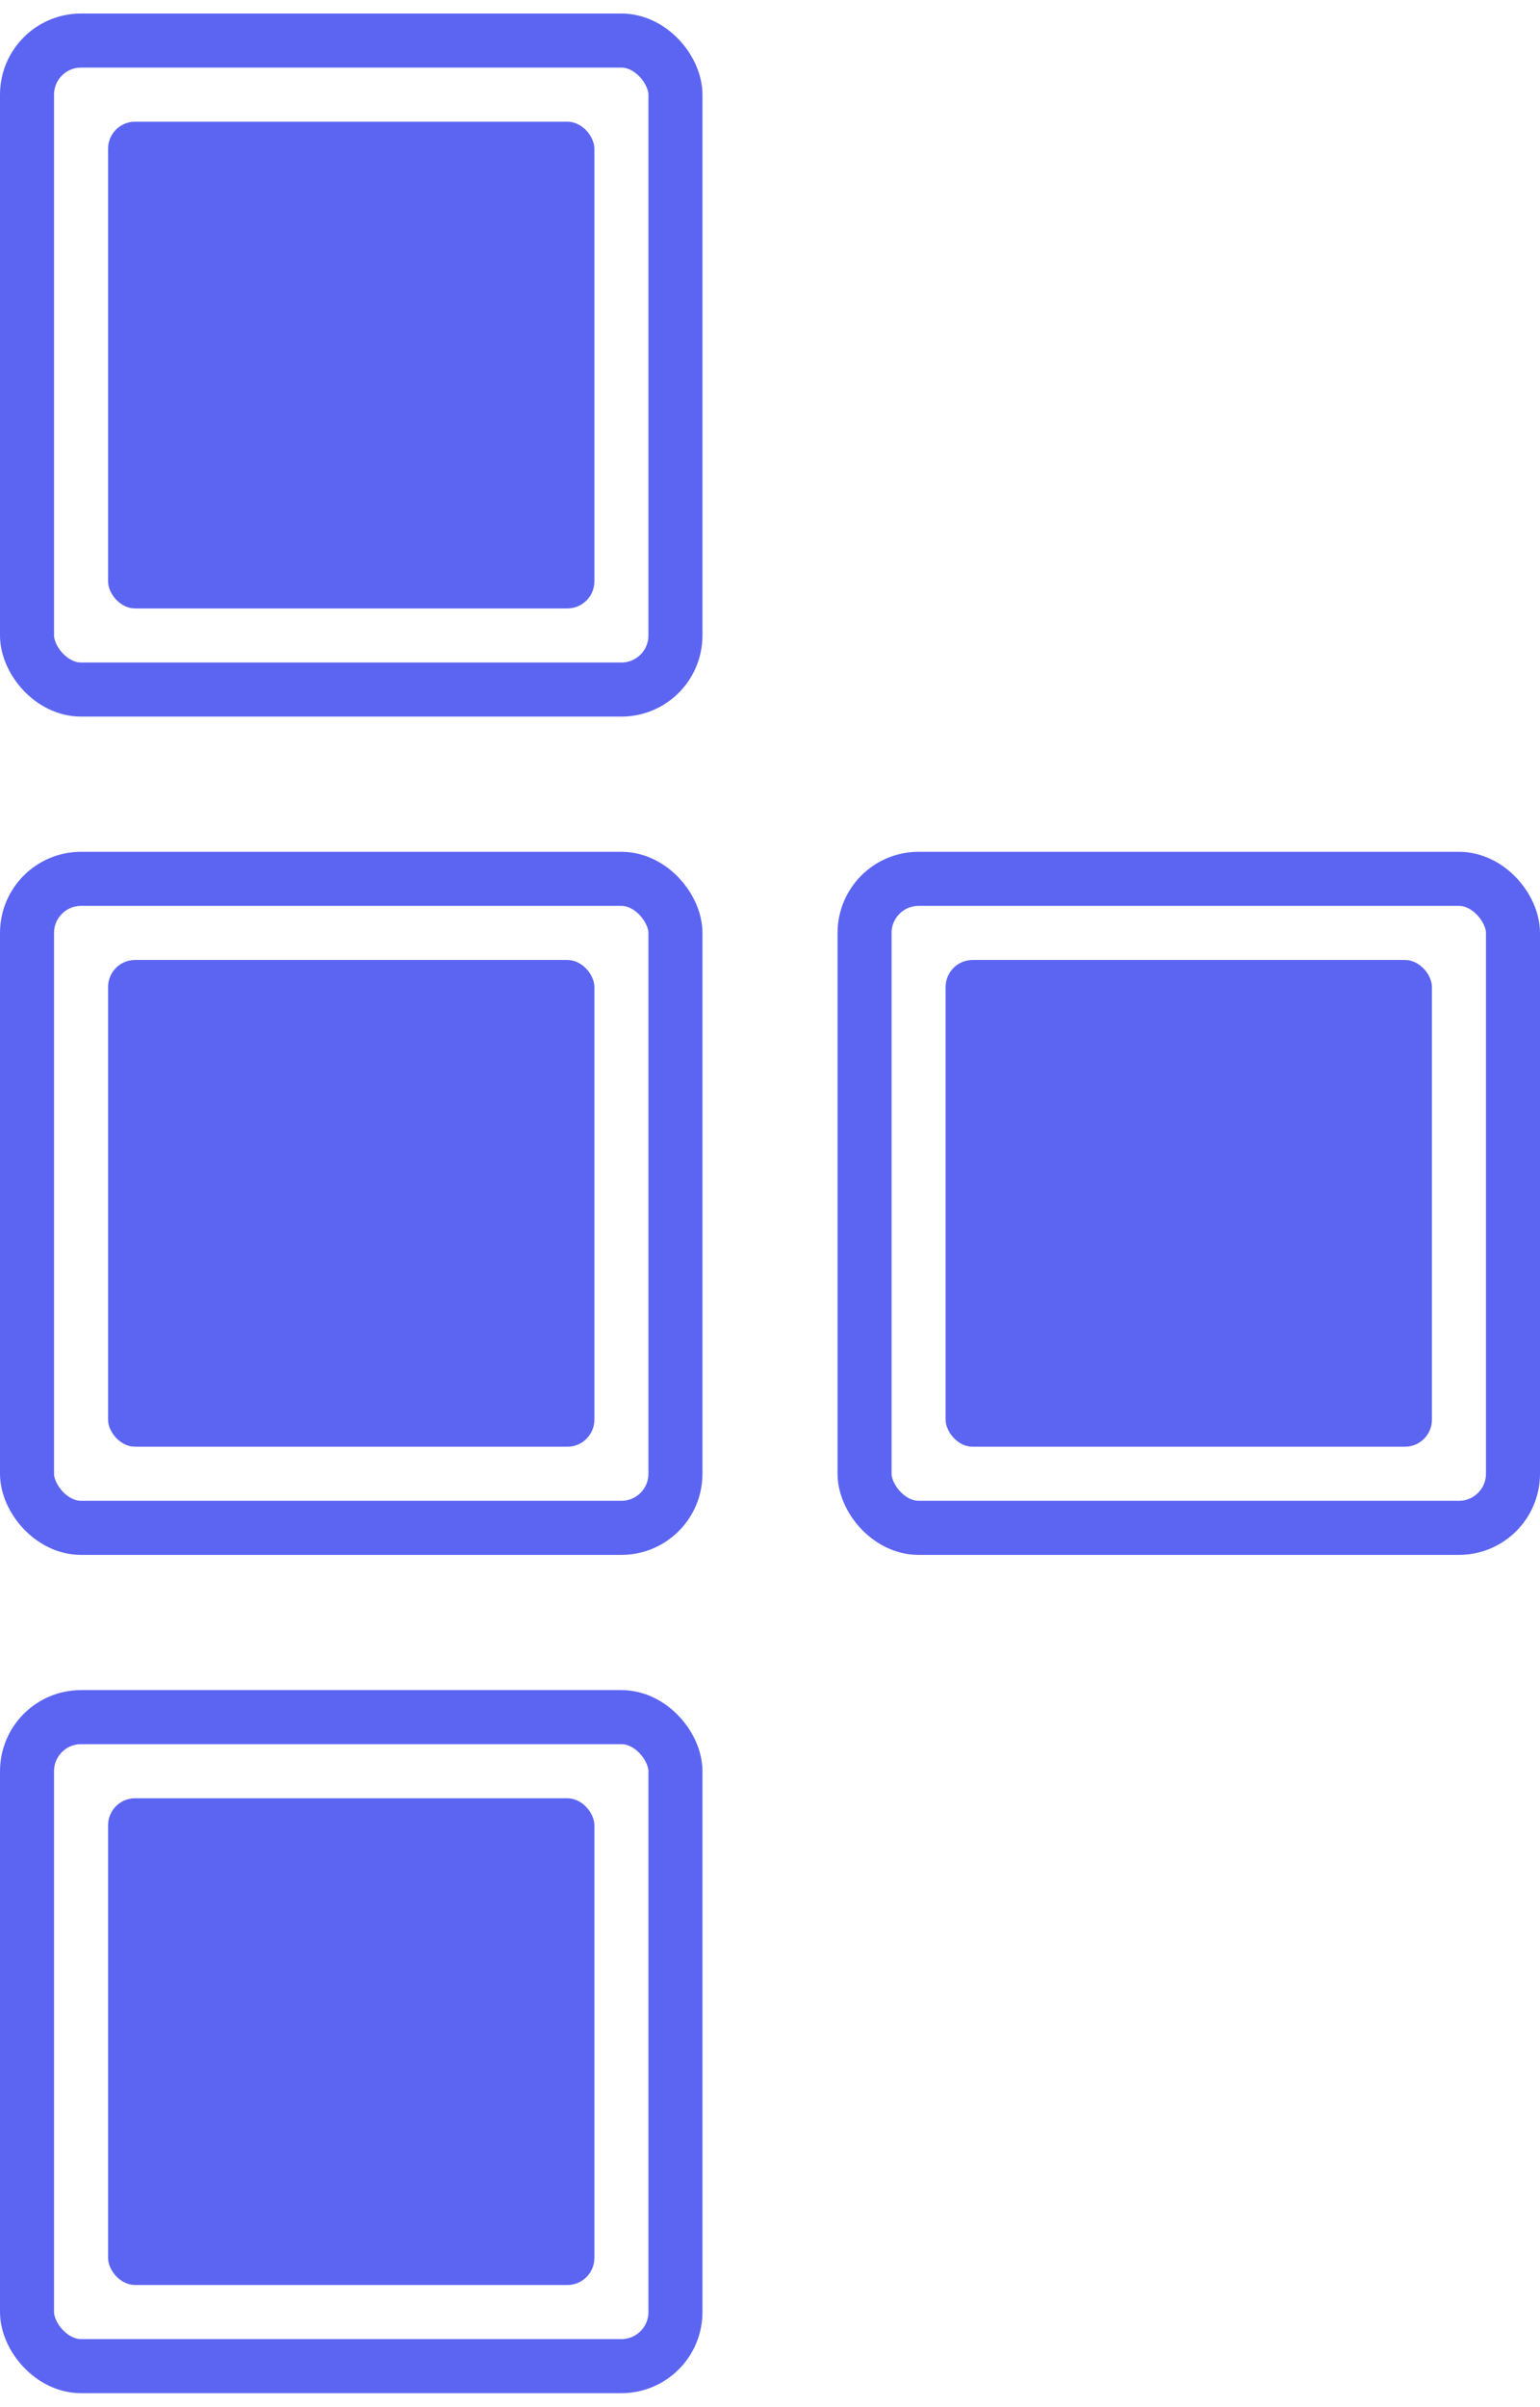 <?xml version="1.0" encoding="UTF-8"?> <svg xmlns="http://www.w3.org/2000/svg" width="57" height="89" viewBox="0 0 57 89" fill="none"> <rect x="1" y="32.5" width="24" height="24" rx="2" stroke="#5C65F2" stroke-width="2"></rect> <rect x="4" y="35.5" width="18" height="18" rx="1" fill="#5C65F2"></rect> <rect x="32" y="32.5" width="24" height="24" rx="2" stroke="#5C65F2" stroke-width="2"></rect> <rect x="35" y="35.5" width="18" height="18" rx="1" fill="#5C65F2"></rect> <rect x="1" y="63.5" width="24" height="24" rx="2" stroke="#5C65F2" stroke-width="2"></rect> <rect x="4" y="66.5" width="18" height="18" rx="1" fill="#5C65F2"></rect> <rect x="1" y="1.5" width="24" height="24" rx="2" stroke="#5C65F2" stroke-width="2"></rect> <rect x="4" y="4.5" width="18" height="18" rx="1" fill="#5C65F2"></rect> </svg> 